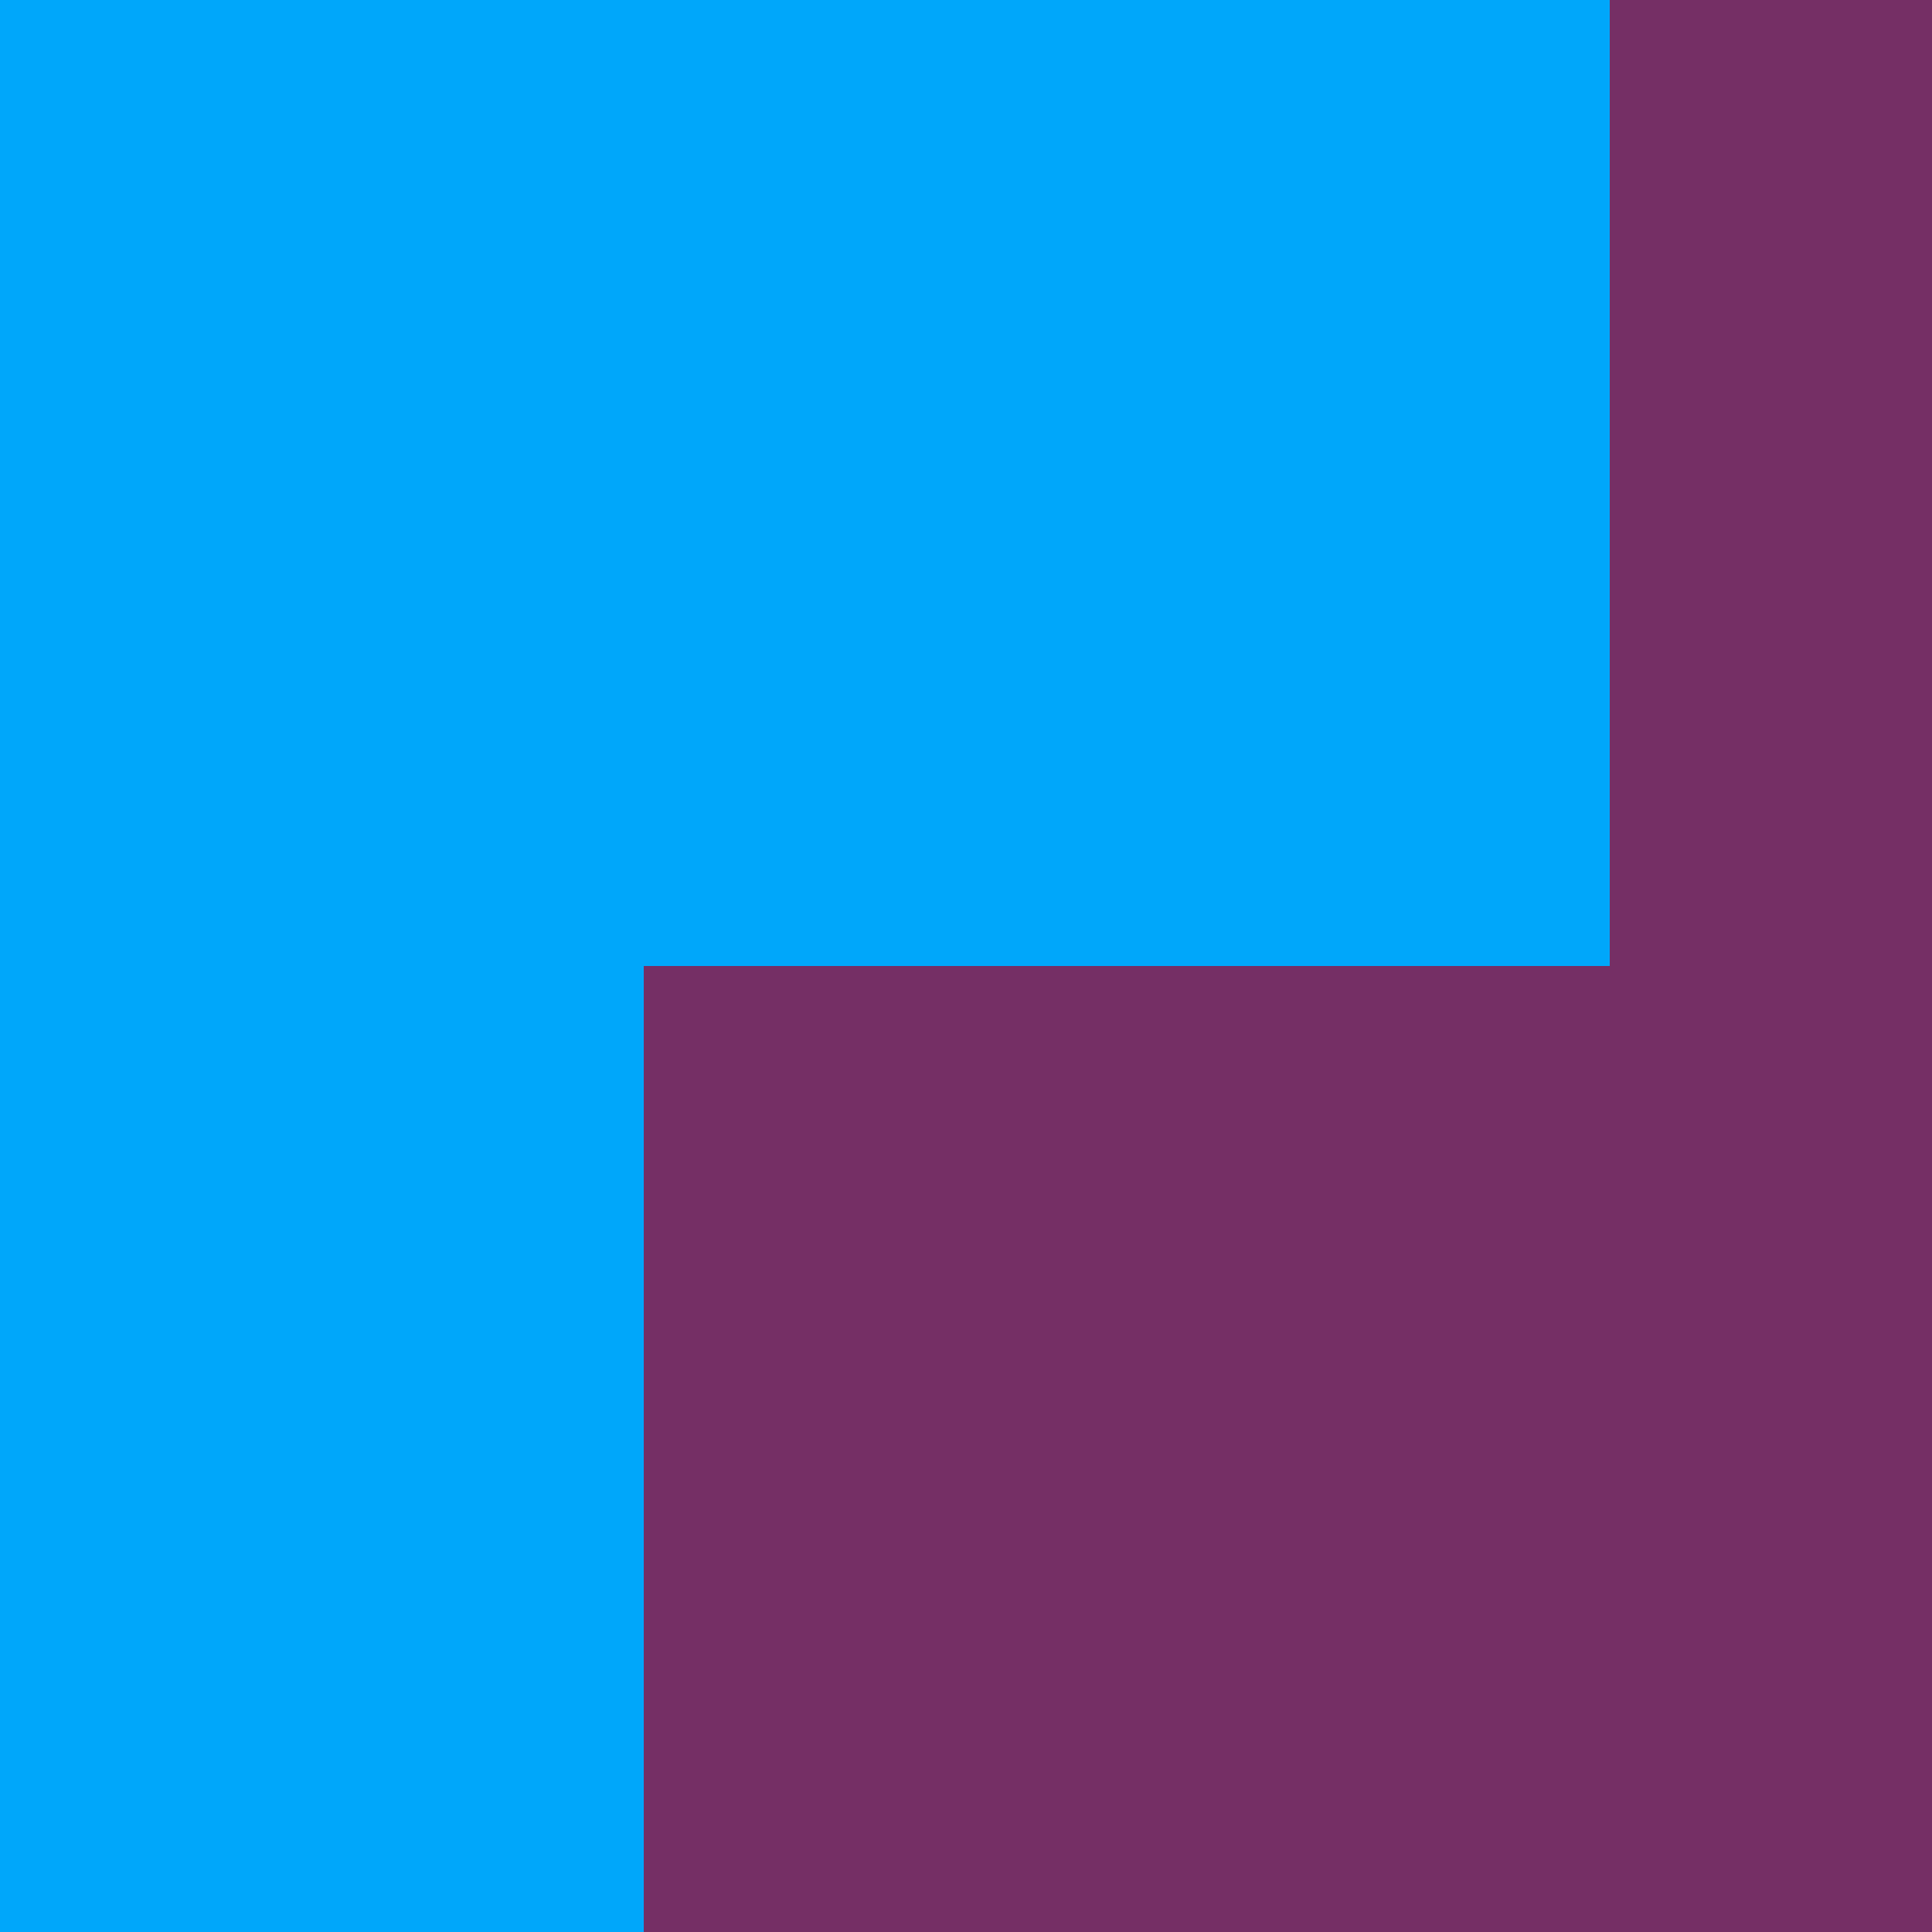 <svg xmlns="http://www.w3.org/2000/svg" viewBox="0 -0.5 6 6" shape-rendering="crispEdges" width="100%" height="100%">
<path stroke="#00a7fa" d="M0 0h5M0 1h5M0 2h5M0 3h2M0 4h2M0 5h2" />
<path stroke="#752f65" d="M5 0h1M5 1h1M5 2h1M2 3h4M2 4h4M2 5h4" />
</svg>